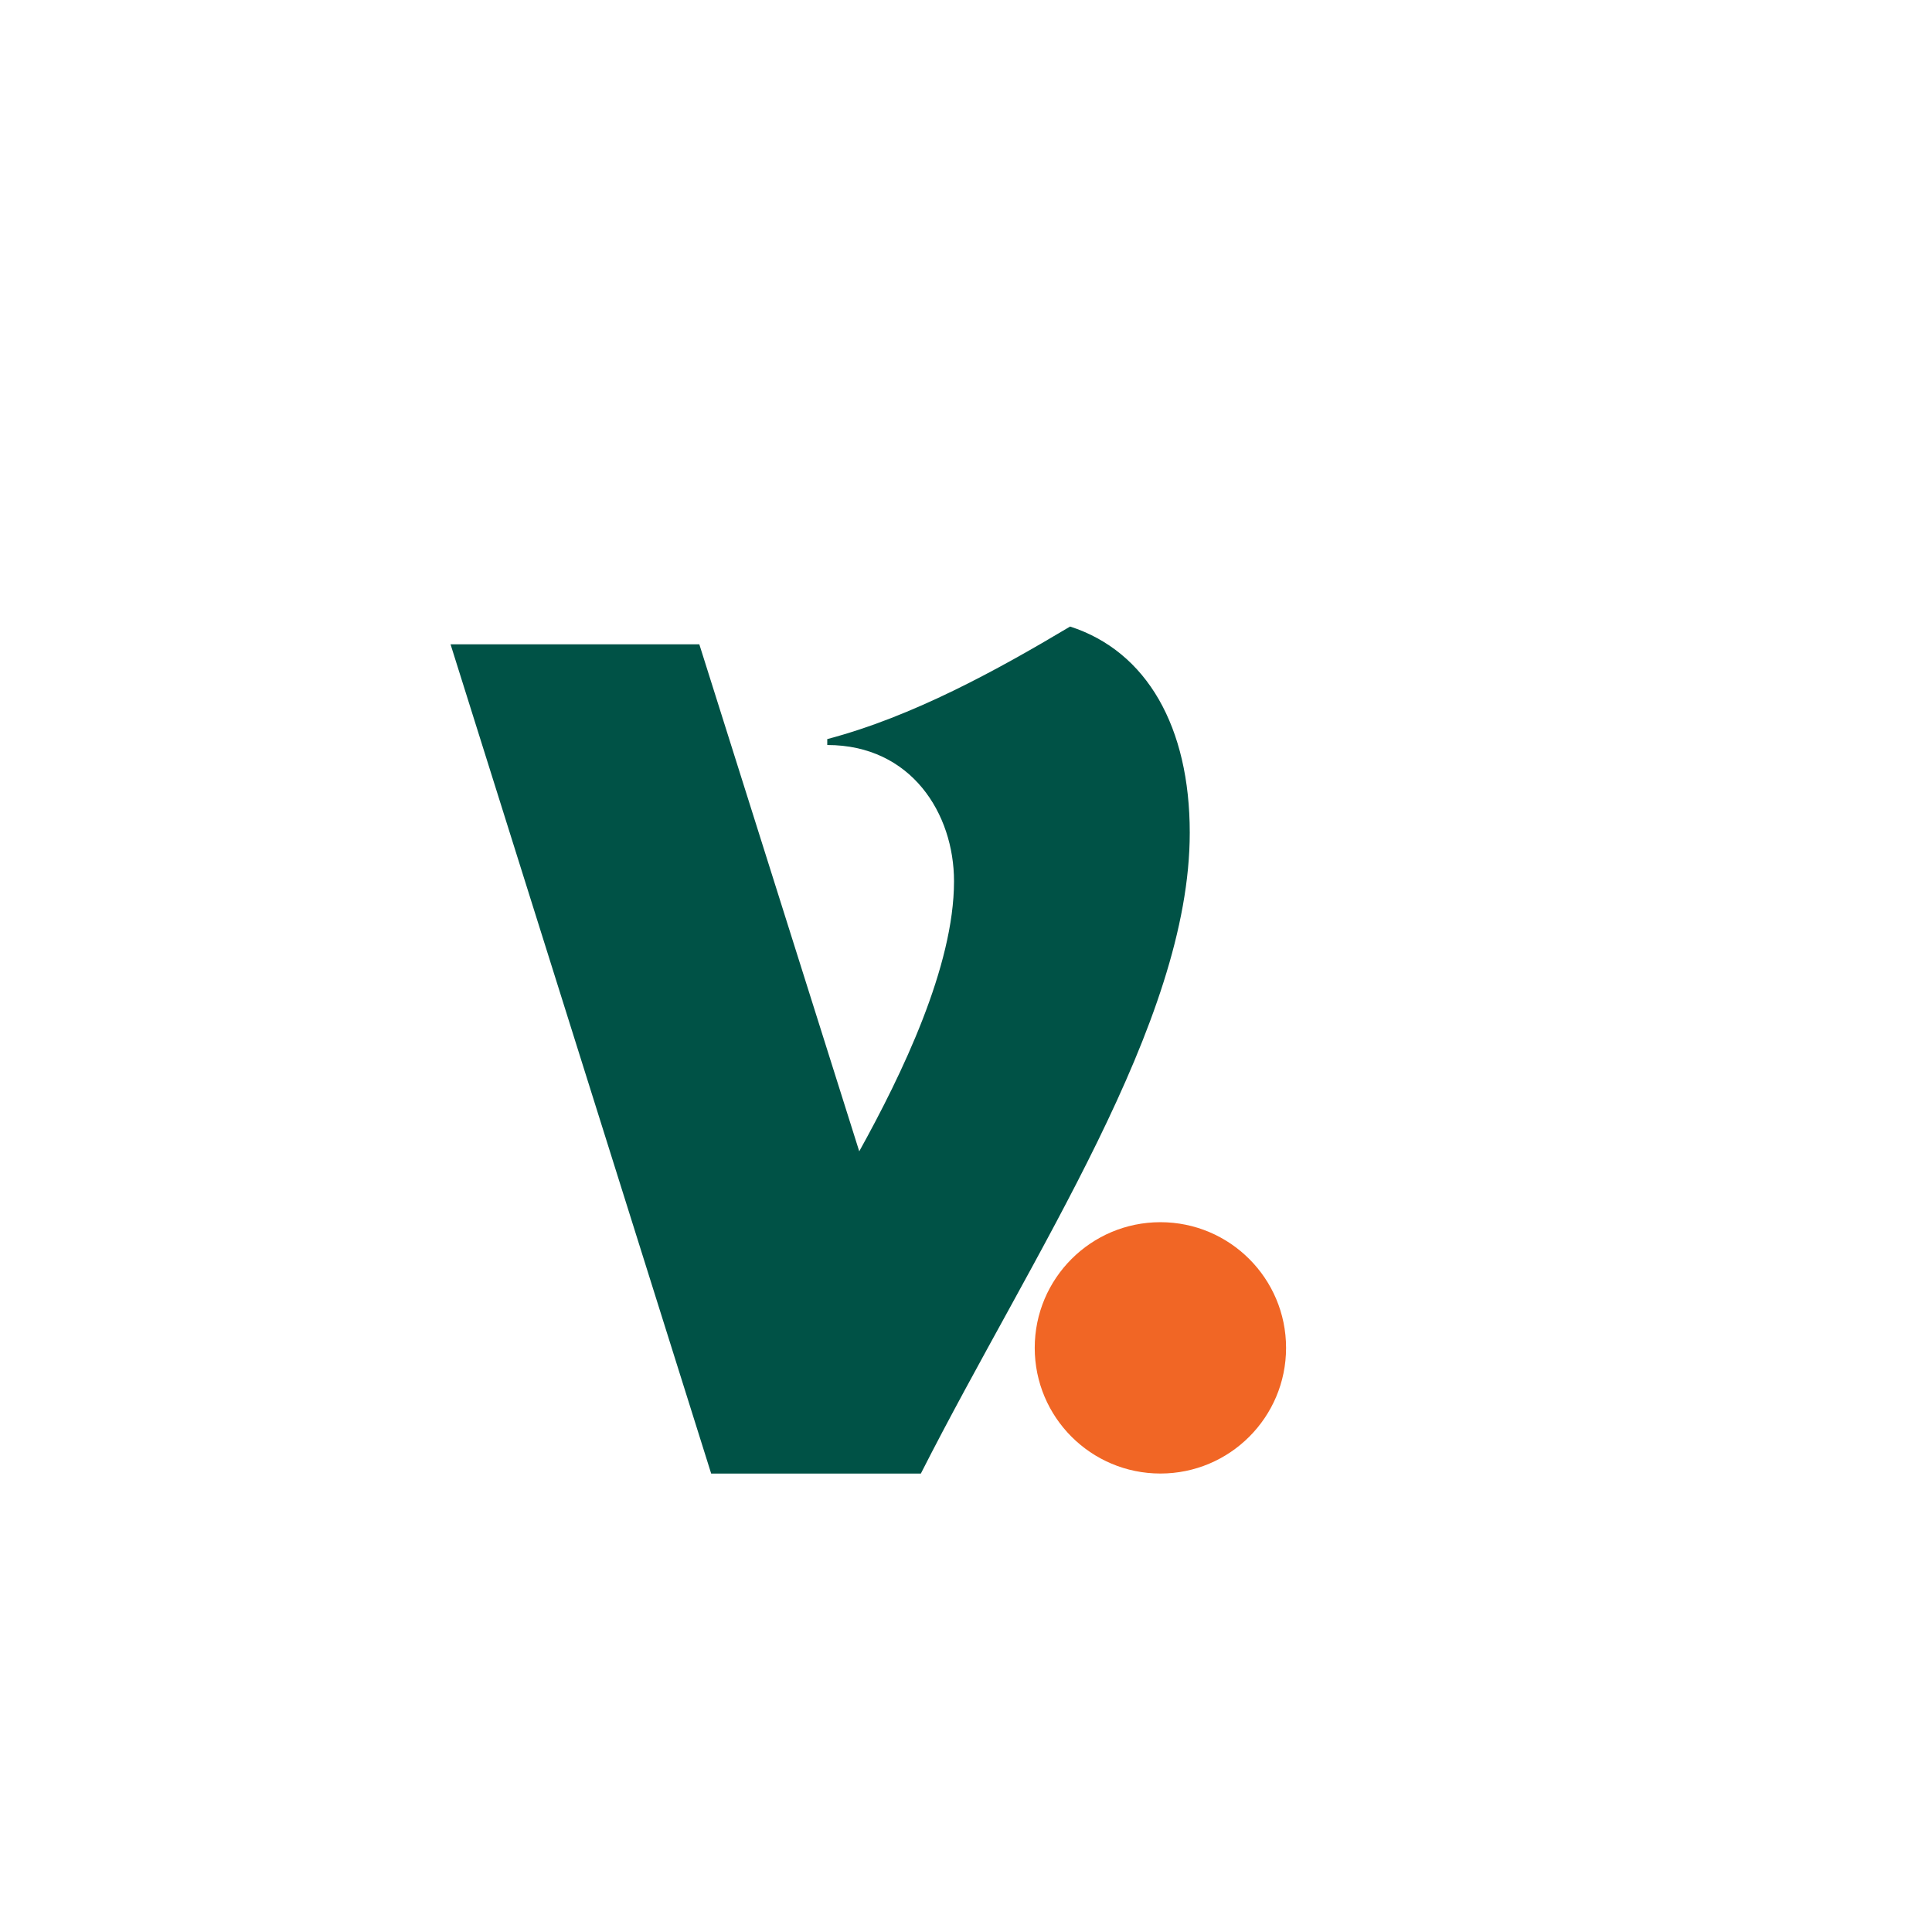 <?xml version="1.0" encoding="UTF-8"?>
<svg xmlns="http://www.w3.org/2000/svg" xmlns:xlink="http://www.w3.org/1999/xlink" width="1000" zoomAndPan="magnify" viewBox="0 0 750 750" height="1000" preserveAspectRatio="xMidYMid meet" version="1.0">
  <defs>
    <g></g>
    <clipPath id="cfcbb77e67">
      <path d="M 401.68 474.453 L 499.25 474.453 L 499.25 572.023 L 401.68 572.023 Z M 401.68 474.453 " clip-rule="nonzero"></path>
    </clipPath>
    <clipPath id="a364884298">
      <path d="M 450.465 474.453 C 423.52 474.453 401.68 496.297 401.68 523.238 C 401.68 550.184 423.52 572.023 450.465 572.023 C 477.406 572.023 499.25 550.184 499.25 523.238 C 499.25 496.297 477.406 474.453 450.465 474.453 " clip-rule="nonzero"></path>
    </clipPath>
  </defs>
  <g clip-path="url(#cfcbb77e67)">
    <g clip-path="url(#a364884298)">
      <path fill="#f16625" d="M 401.68 474.453 L 499.25 474.453 L 499.25 572.023 L 401.68 572.023 Z M 401.68 474.453 " fill-opacity="1" fill-rule="nonzero"></path>
    </g>
  </g>
  <g fill="#005246" fill-opacity="1">
    <g transform="translate(174.903, 572.033)">
      <g>
        <path d="M 101.172 0 L 182.57 0 C 226.258 -85.996 286.957 -174.75 286.957 -248.789 C 286.957 -289.719 270.402 -319.148 240.512 -328.809 C 212 -311.793 179.348 -293.855 146.238 -285.121 L 146.238 -282.82 C 178.891 -282.82 195.445 -256.148 195.445 -229.934 C 195.445 -196.824 175.211 -154.977 158.656 -125.086 L 96.574 -321.91 L 0 -321.91 Z M 101.172 0 "></path>
      </g>
    </g>
  </g>
</svg>
